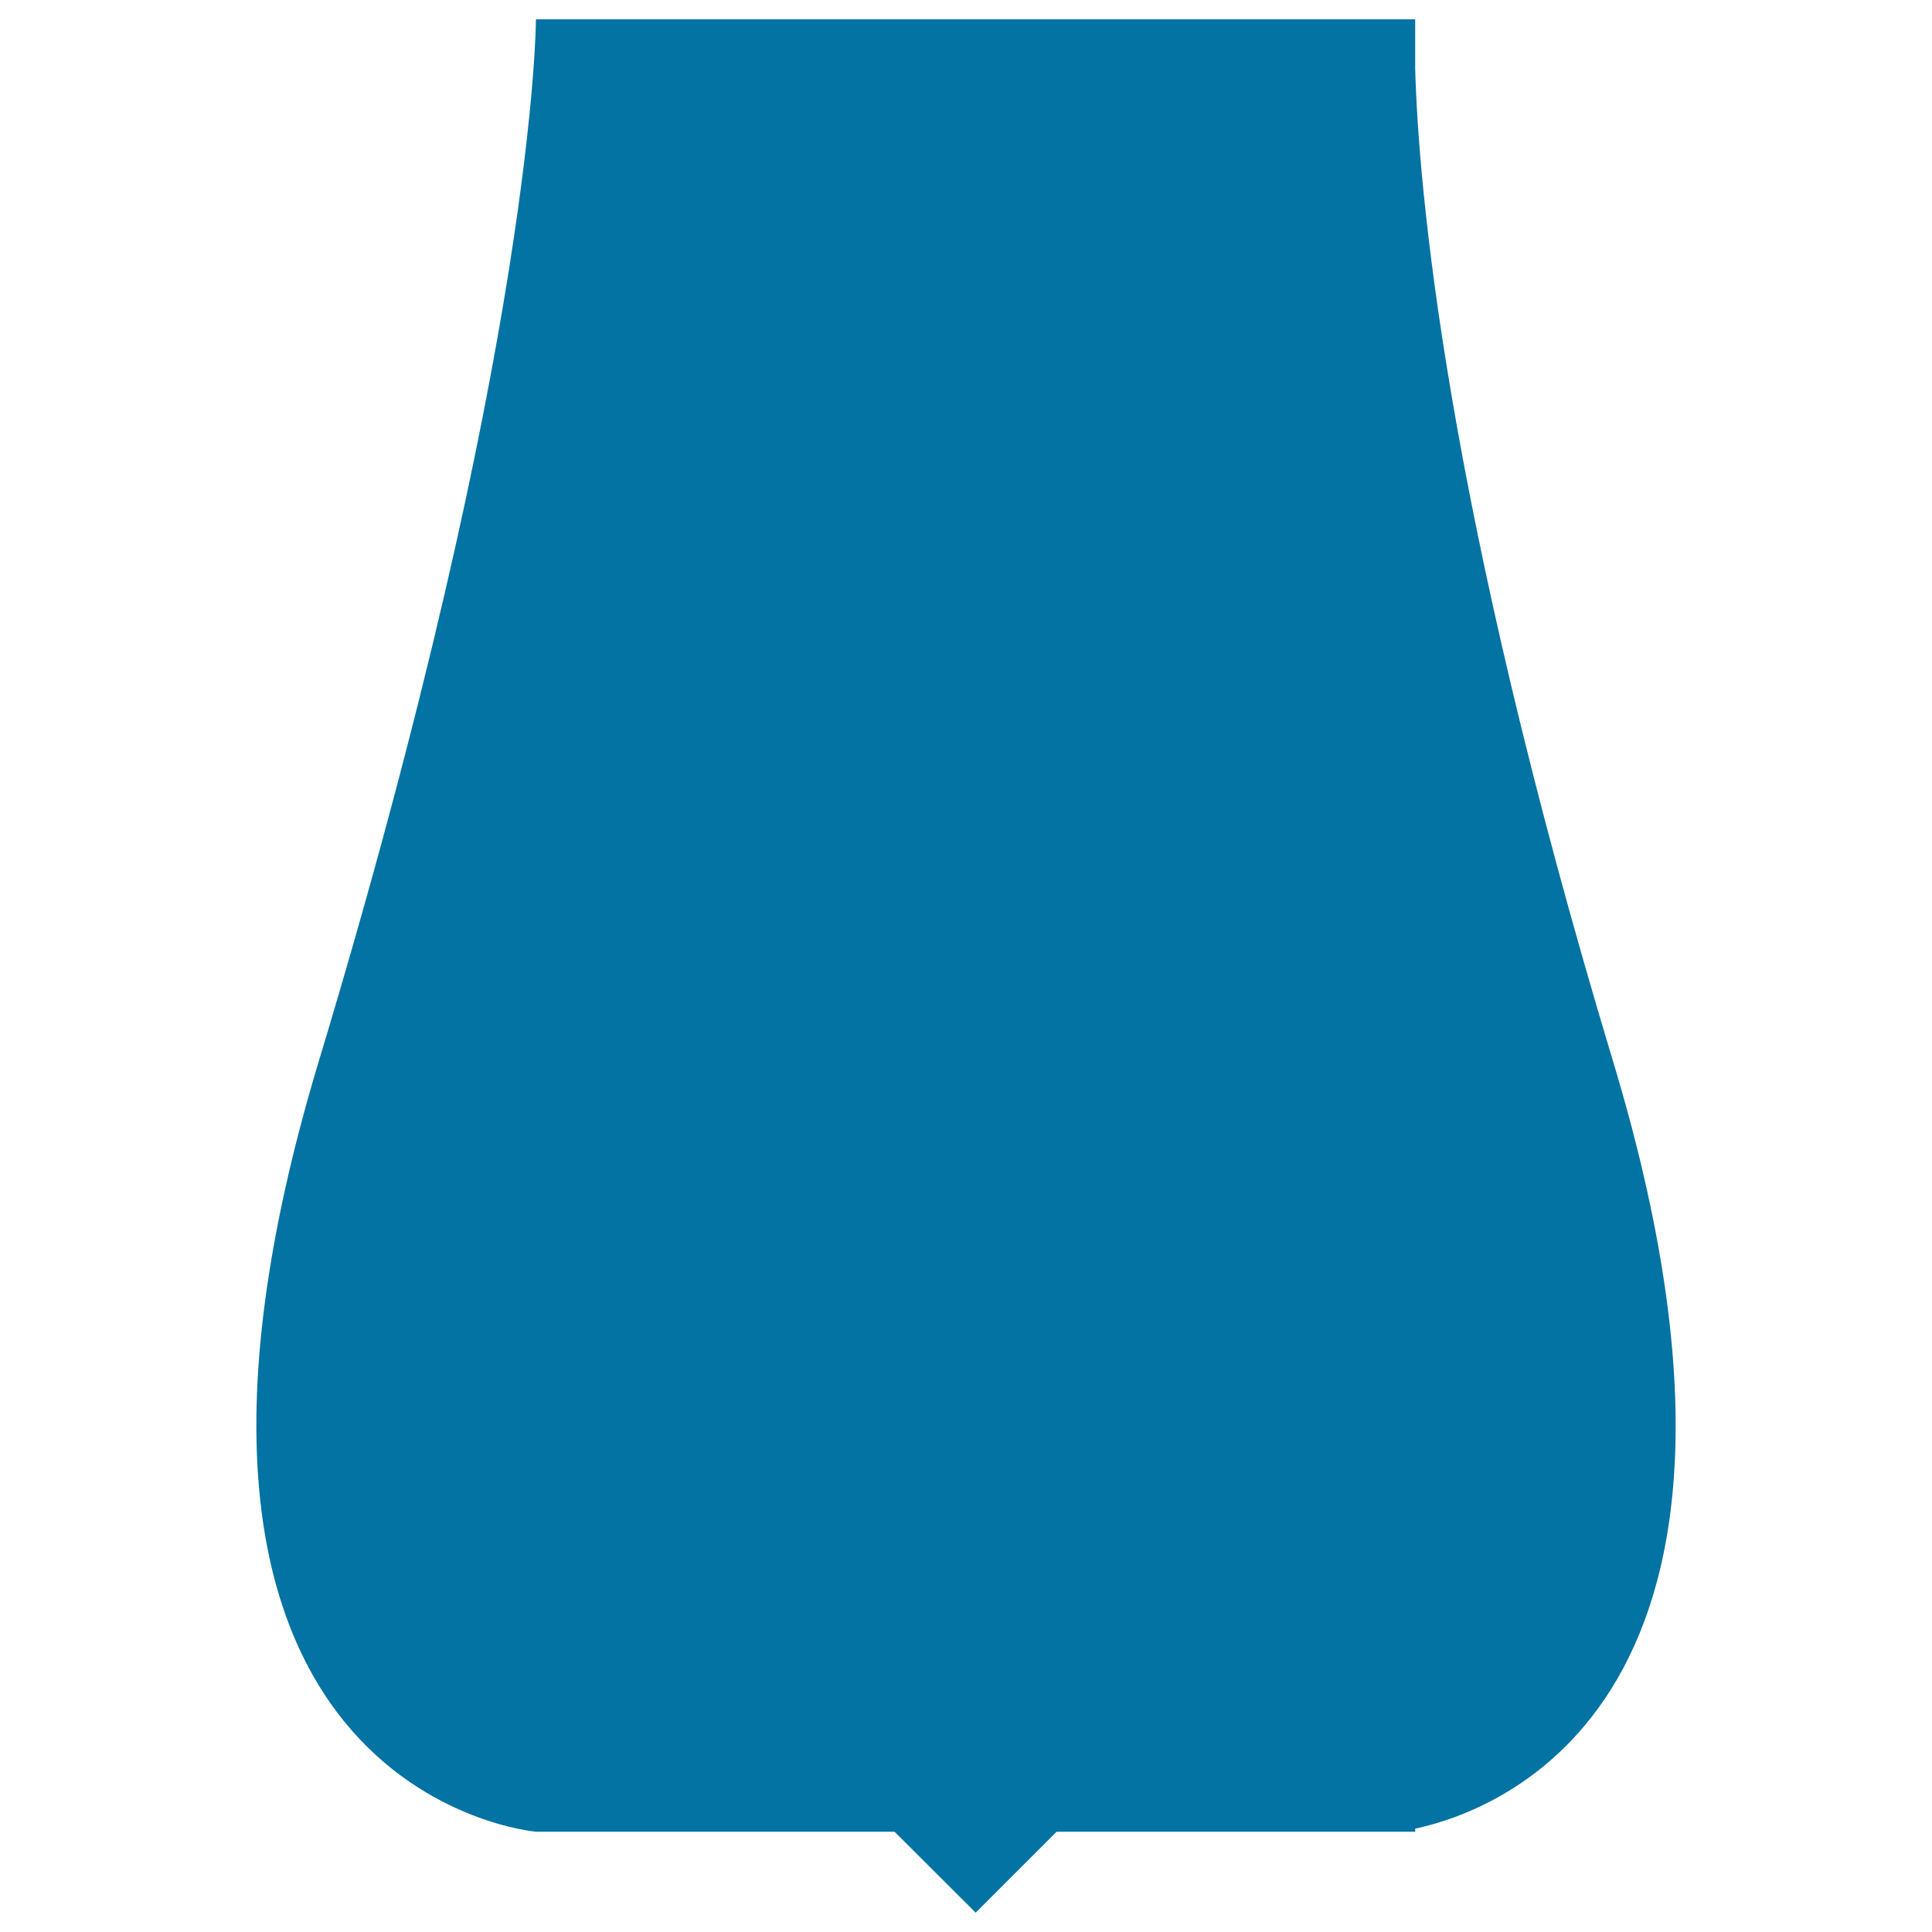<svg xmlns="http://www.w3.org/2000/svg" viewBox="0 0 1000 1000" style="fill:#0273a2">
<title>Shield Shape SVG icon</title>
<g><g><path d="M277.5,948.1H463L505,990l41.9-41.9h175.7h9.9v-1.6c42.4-9,202.6-65.6,102.4-397.2C747.7,260.3,734.1,95,732.5,35.5V10H594.8H505h-87.1H277.4c0,0,0,167.1-112.4,539.3C50.4,929.2,277.5,948.1,277.5,948.1z"/></g></g>
</svg>